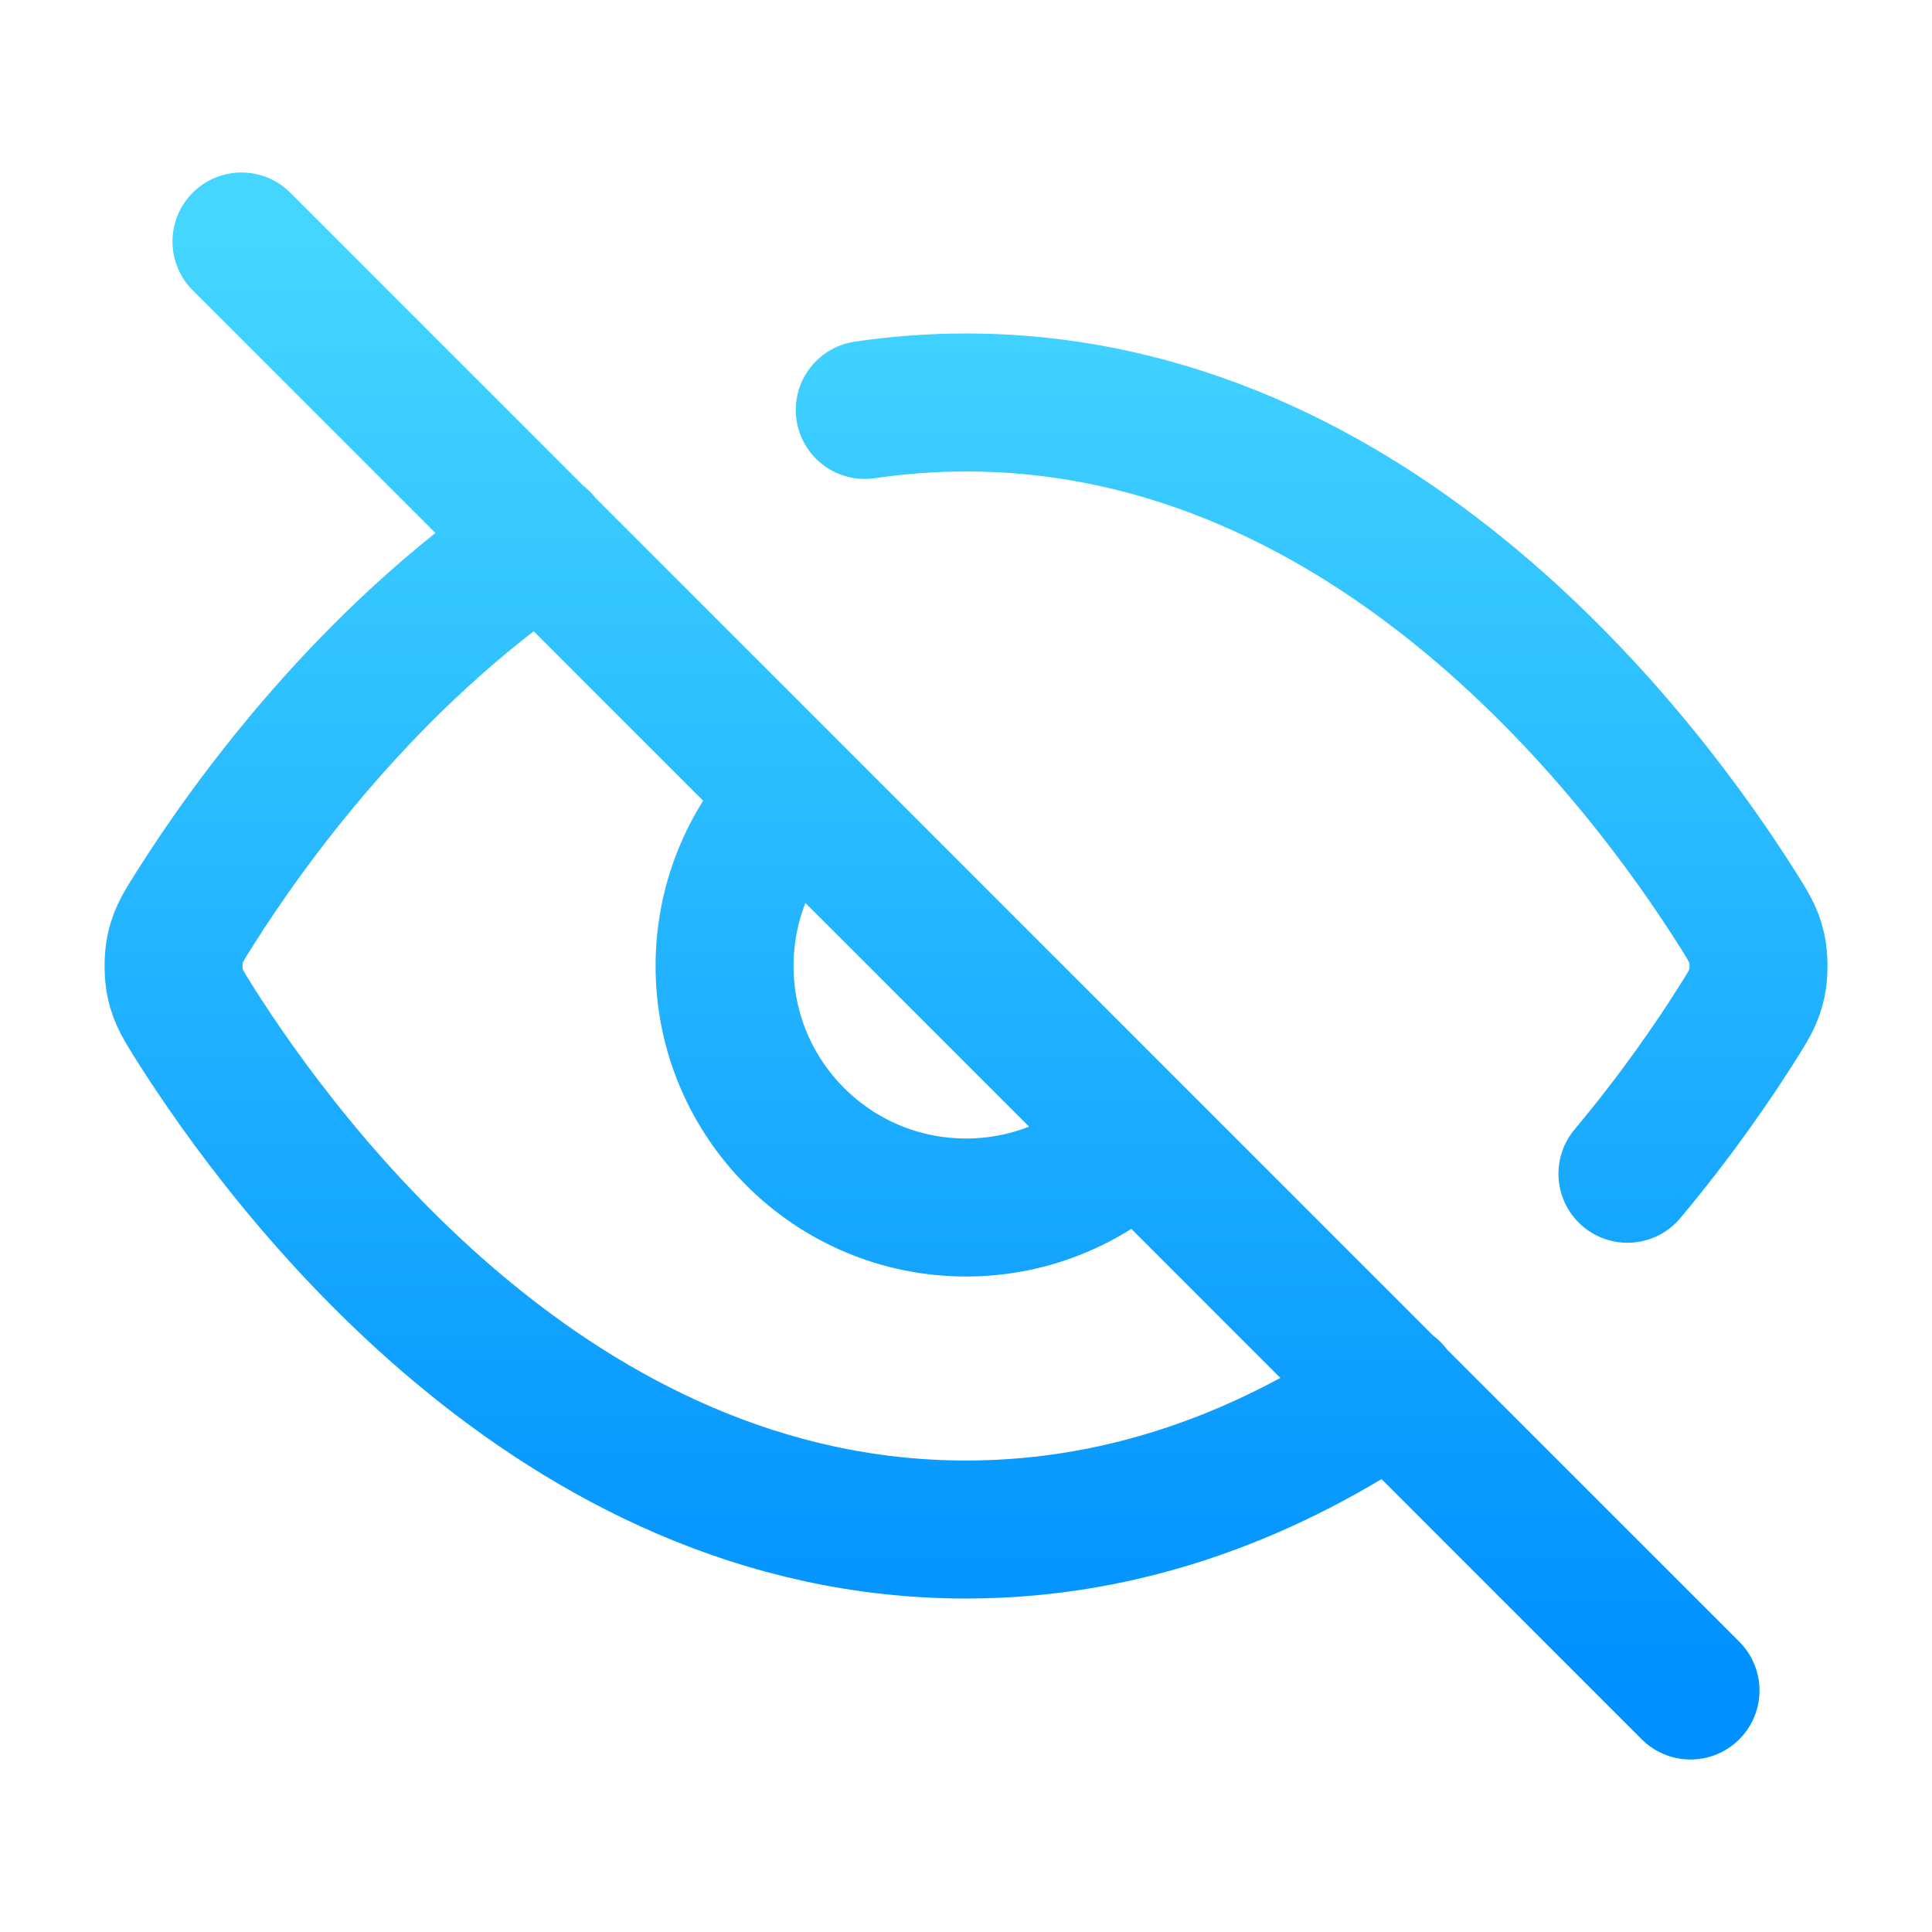 <svg width="28" height="28" viewBox="0 0 28 28" fill="none" xmlns="http://www.w3.org/2000/svg">
<path d="M12.533 5.941C13.008 5.871 13.497 5.833 14.001 5.833C19.956 5.833 23.864 11.089 25.177 13.168C25.336 13.42 25.416 13.545 25.46 13.739C25.494 13.885 25.494 14.115 25.46 14.261C25.416 14.455 25.336 14.582 25.176 14.835C24.826 15.389 24.293 16.167 23.586 17.011M7.845 7.834C5.323 9.545 3.61 11.923 2.825 13.166C2.665 13.419 2.585 13.545 2.541 13.739C2.507 13.885 2.507 14.115 2.541 14.261C2.585 14.455 2.665 14.58 2.823 14.832C4.136 16.911 8.045 22.167 14.001 22.167C16.402 22.167 18.471 21.312 20.17 20.156M3.5 3.5L24.5 24.5M11.526 11.525C10.892 12.159 10.501 13.034 10.501 14C10.501 15.933 12.068 17.5 14.001 17.5C14.967 17.5 15.842 17.108 16.475 16.475" stroke="url(#paint0_linear_1178_5531)" stroke-width="2" stroke-linecap="round" stroke-linejoin="round"/>
<defs>
<linearGradient id="paint0_linear_1178_5531" x1="14.001" y1="3.5" x2="14.001" y2="24.5" gradientUnits="userSpaceOnUse">
<stop stop-color="#44D6FF"/>
<stop offset="1" stop-color="#0090FF"/>
</linearGradient>
</defs>
</svg>
